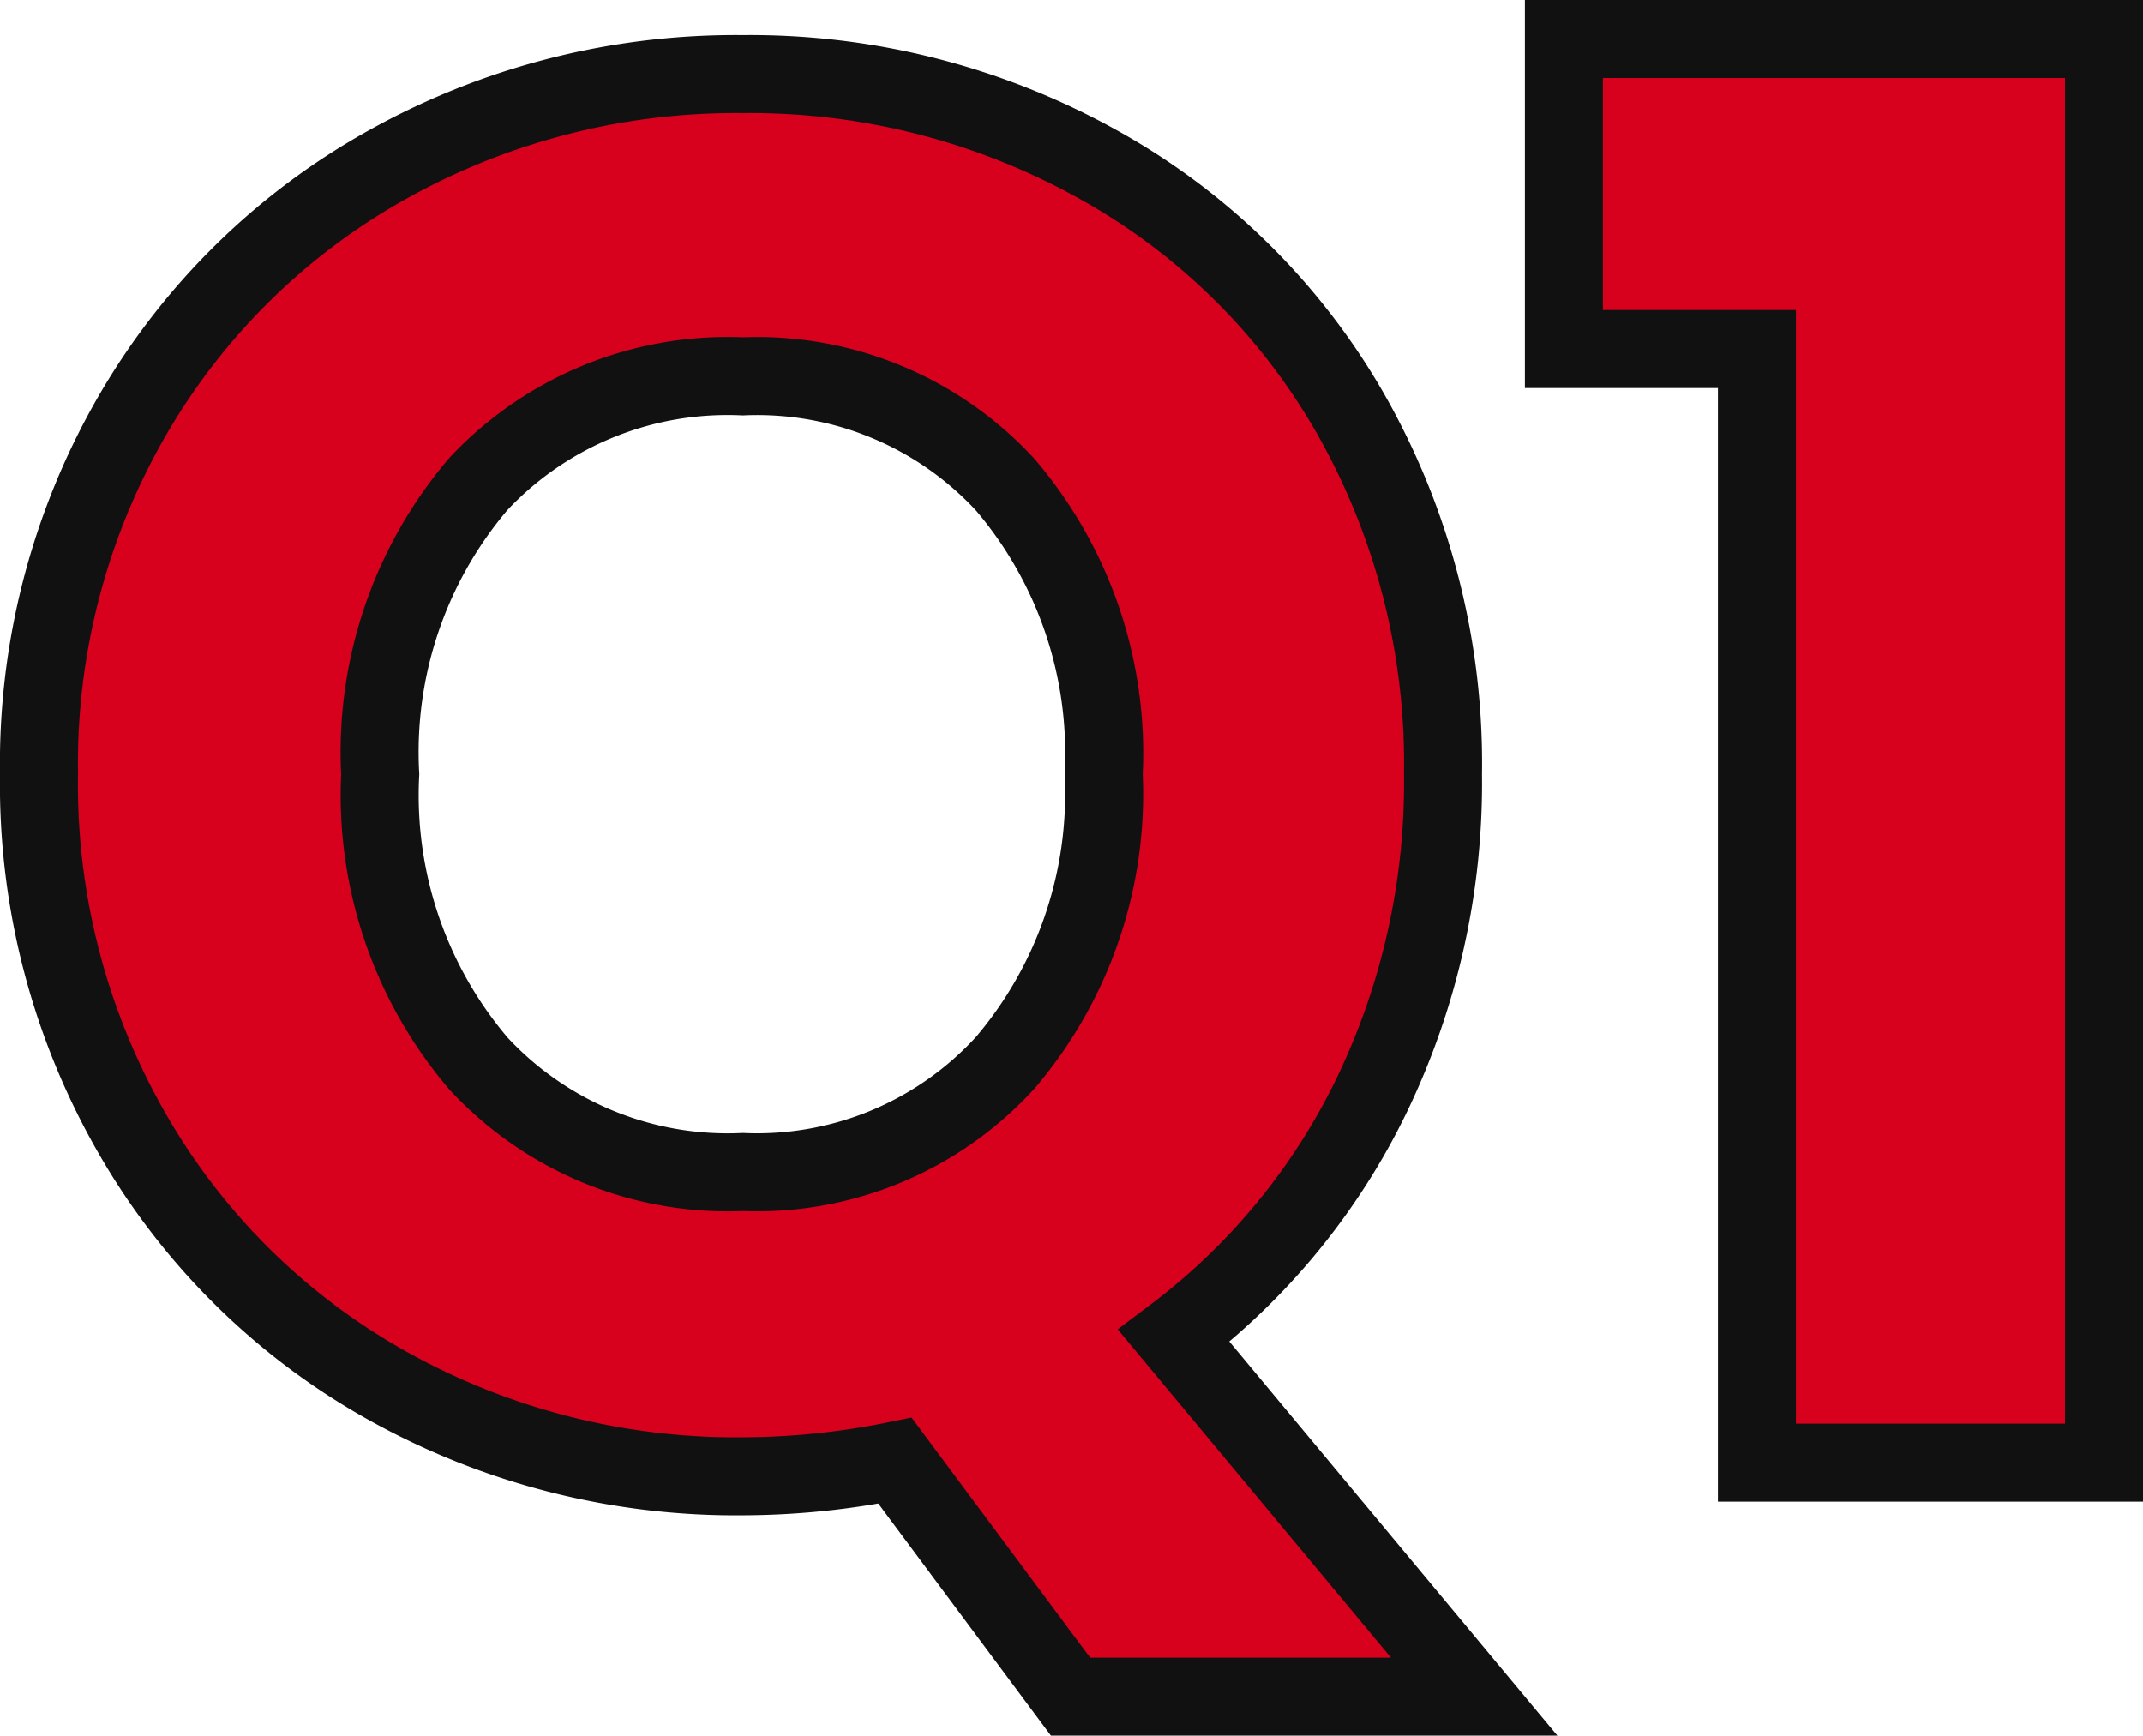<svg xmlns="http://www.w3.org/2000/svg" width="54.95" height="44.5" viewBox="0 0 54.95 44.5">
  <path id="パス_3232" data-name="パス 3232" d="M-1,6-5.5-.05a19.864,19.864,0,0,1-3.9.4,18.319,18.319,0,0,1-9.075-2.3,17.193,17.193,0,0,1-6.55-6.425A17.957,17.957,0,0,1-27.45-17.65a17.824,17.824,0,0,1,2.425-9.25,17.248,17.248,0,0,1,6.55-6.4A18.319,18.319,0,0,1-9.4-35.6,18.319,18.319,0,0,1-.325-33.3a16.887,16.887,0,0,1,6.5,6.4A18.114,18.114,0,0,1,8.55-17.65,18.44,18.44,0,0,1,6.725-9.425,16.959,16.959,0,0,1,1.65-3.25L9.35,6ZM-18.7-17.65a10.609,10.609,0,0,0,2.525,7.425A8.711,8.711,0,0,0-9.4-7.45a8.614,8.614,0,0,0,6.725-2.8A10.629,10.629,0,0,0-.15-17.65a10.609,10.609,0,0,0-2.525-7.425A8.651,8.651,0,0,0-9.4-27.85a8.75,8.75,0,0,0-6.775,2.75A10.59,10.59,0,0,0-18.7-17.65Zm30.35-10.9V-36.5H25.5V0H16.6V-28.55Z" transform="translate(28.45 37.5)" fill="#d7001d" stroke="#111" stroke-width="2"/>
</svg>
